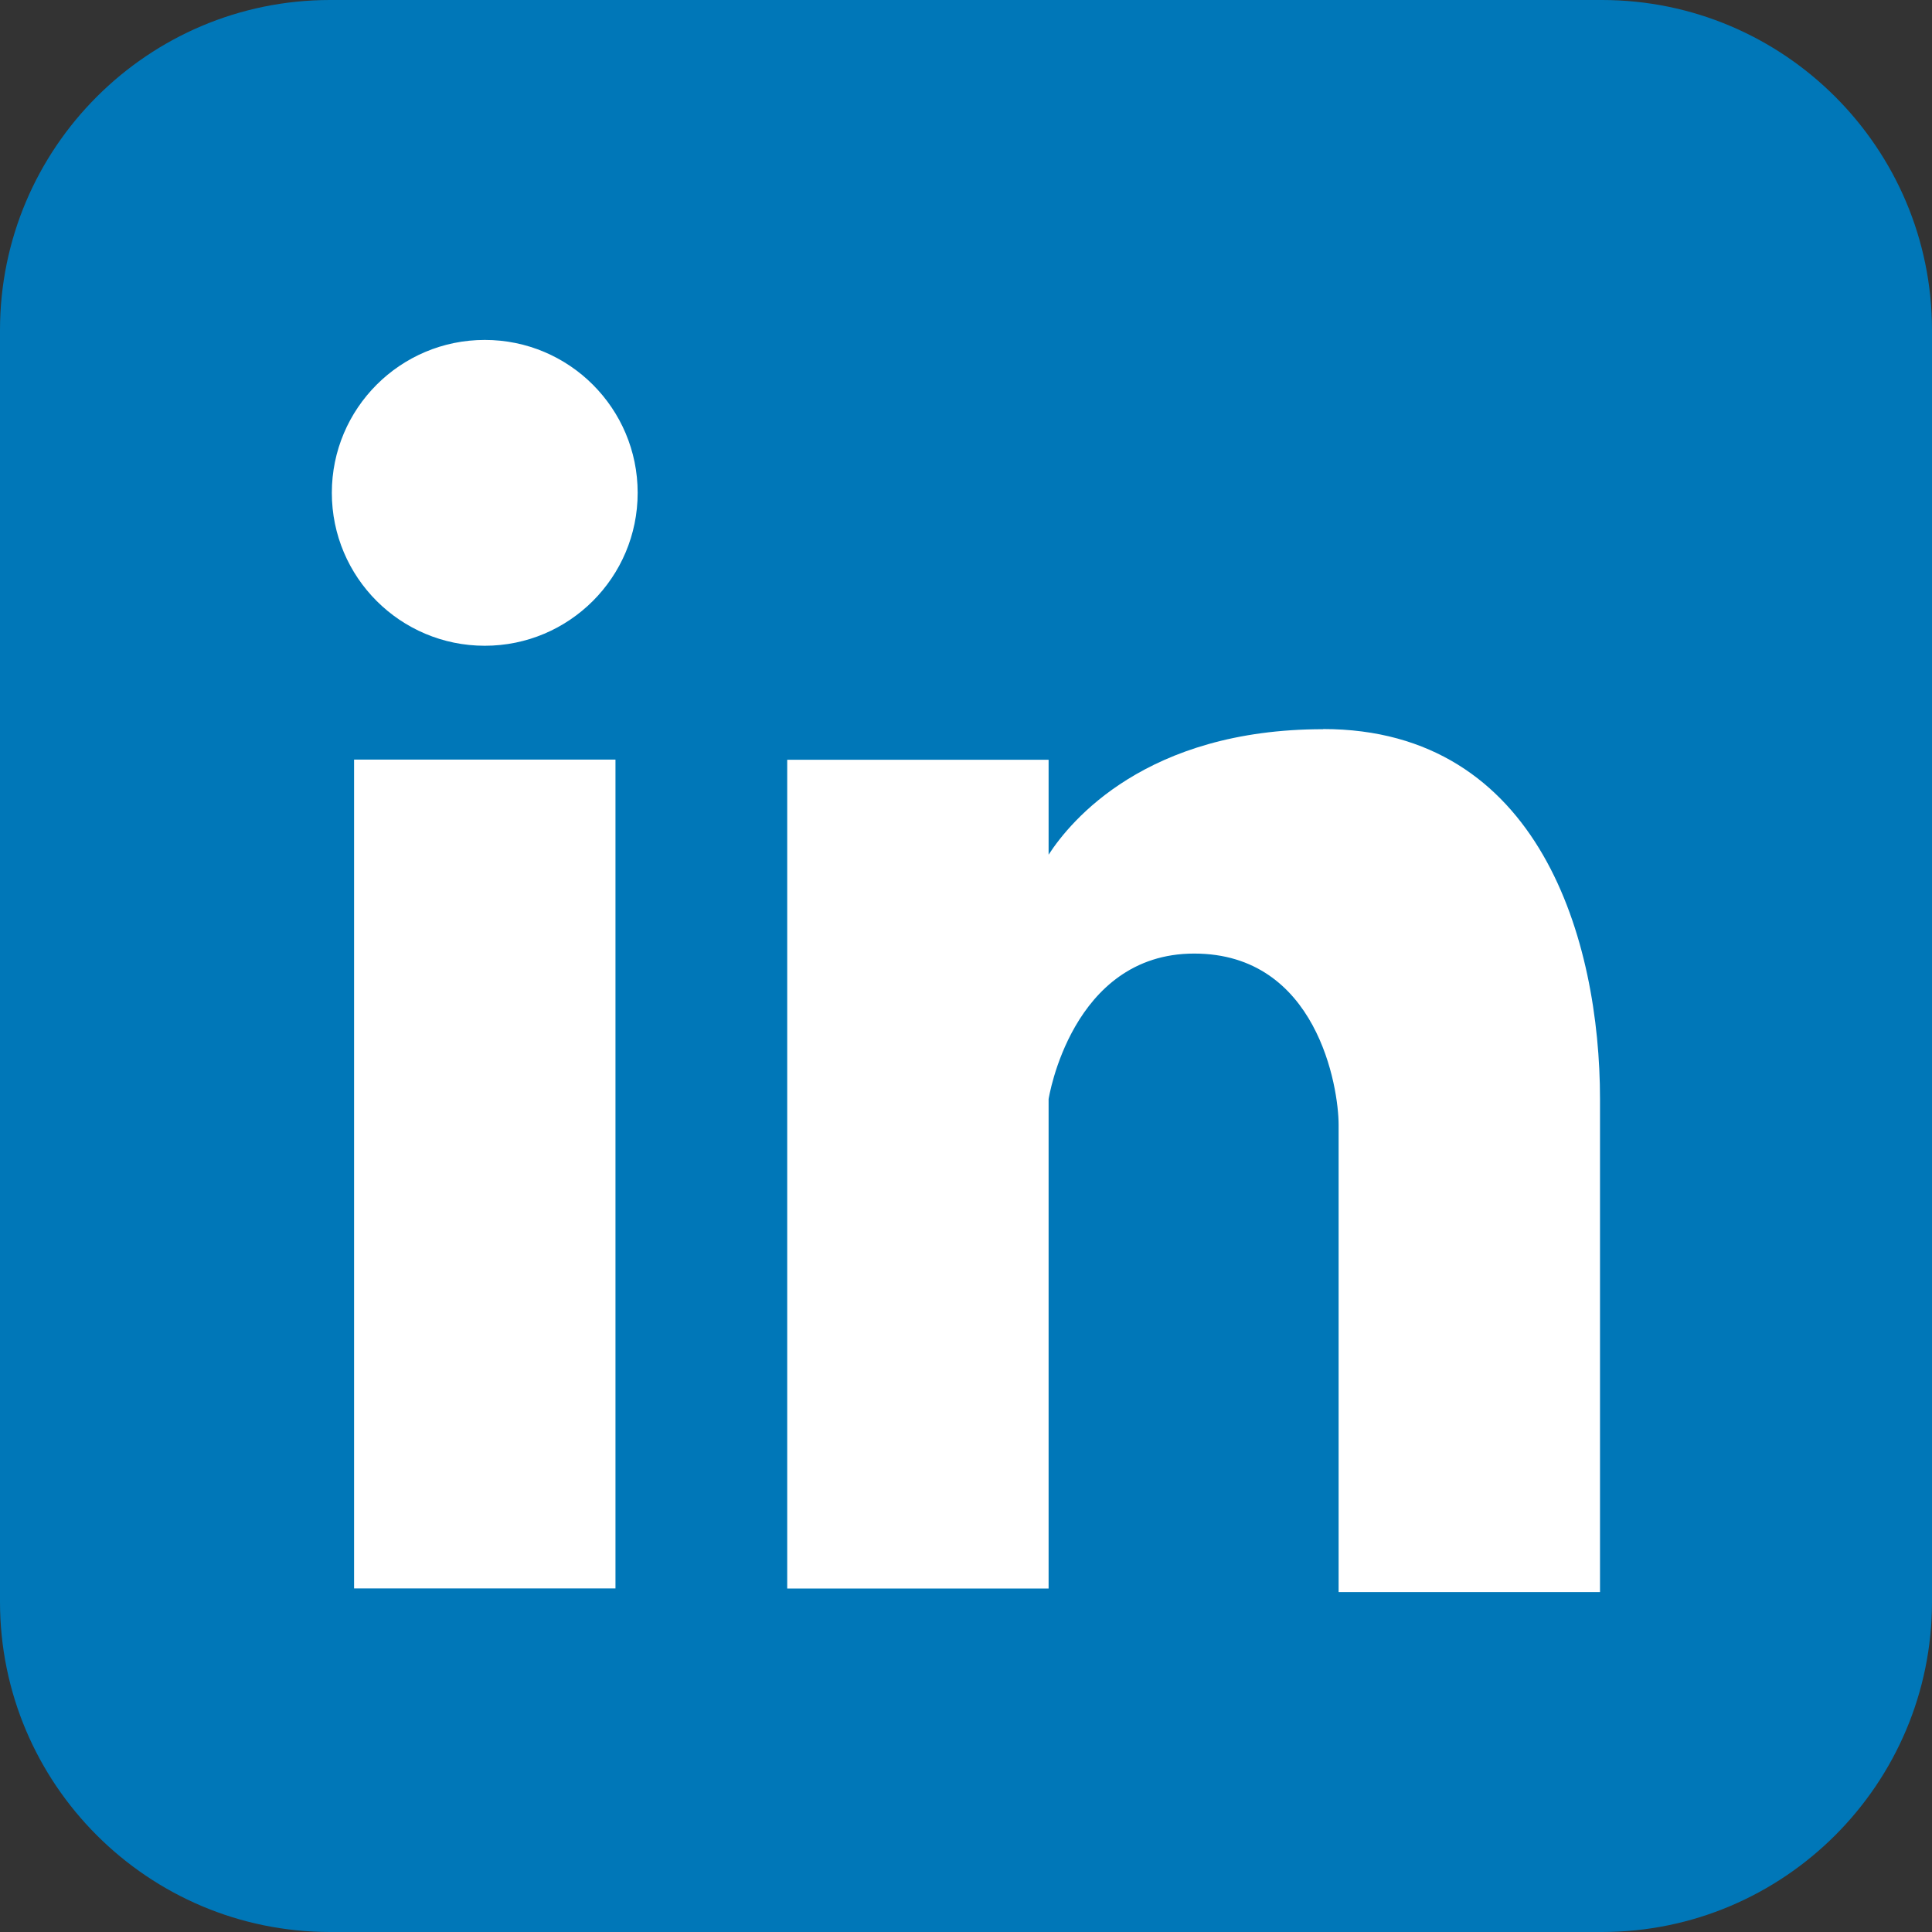 <svg width="37" height="37" viewBox="0 0 37 37" fill="none" xmlns="http://www.w3.org/2000/svg">
<rect x="0" y="0" width="37" height="37" fill="#333333" stroke="none"/>
<g clip-path="url(#clip0_7_62)">
<path d="M6.323 0H30.677C34.166 0 37 2.834 37 6.323V30.677C37 34.166 34.166 37 30.677 37H6.323C2.834 37 0 34.166 0 30.677V6.323C0 2.834 2.834 0 6.323 0Z" fill="#0077B8"/>
<path d="M11.787 14.547H6.781V30.42H11.787V14.547Z" fill="white"/>
<path fill-rule="evenodd" clip-rule="evenodd" d="M12.212 9.438C12.212 11.056 10.901 12.367 9.284 12.367C7.667 12.367 6.355 11.056 6.355 9.438C6.355 7.821 7.667 6.51 9.284 6.51C10.901 6.51 12.212 7.821 12.212 9.438Z" fill="white"/>
<path fill-rule="evenodd" clip-rule="evenodd" d="M25.34 13.965C21.949 13.965 20.502 15.72 20.082 16.368V14.55H15.076V30.422H20.082V21.049C20.082 21.049 20.515 18.262 22.87 18.262C25.224 18.262 25.636 20.822 25.636 21.542V30.49H30.642V21.049C30.642 18.031 29.499 13.962 25.338 13.962L25.34 13.965Z" fill="white"/>
</g>
<defs>
<clipPath id="clip0_7_62">
<rect width="37" height="37" fill="white"/>
</clipPath>
</defs>
</svg>
